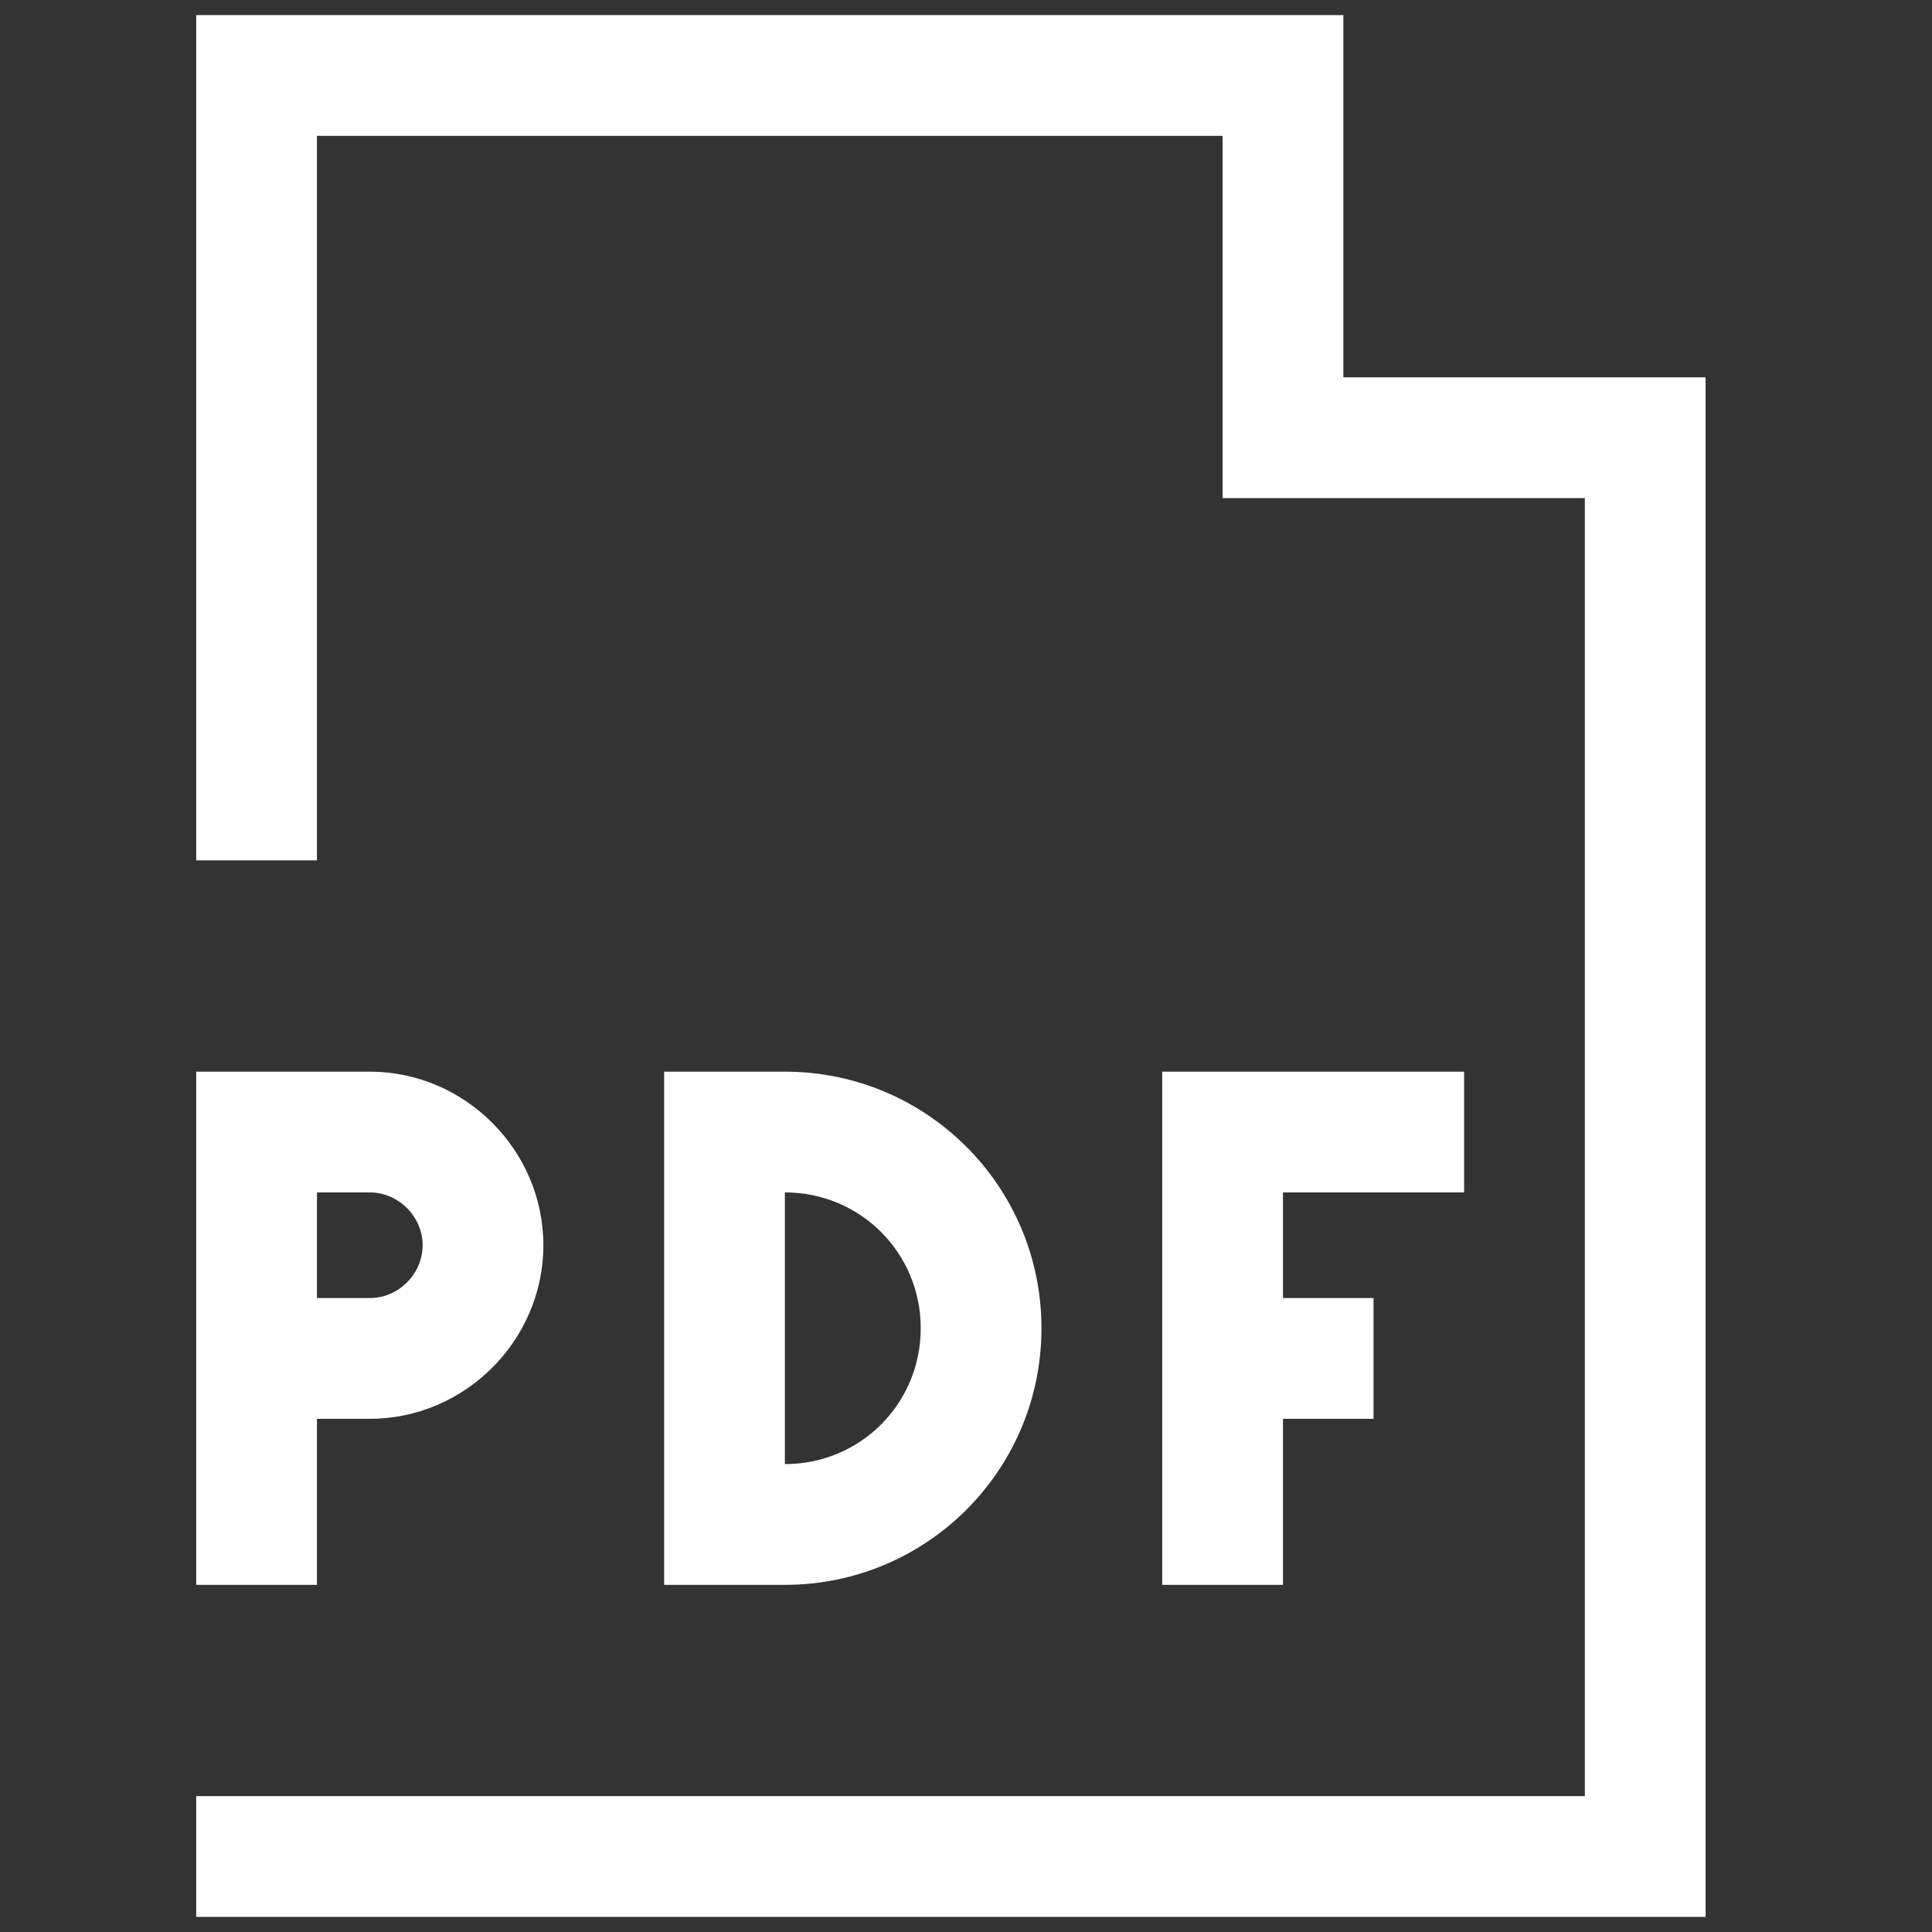 <?xml version="1.0" encoding="UTF-8"?> <svg xmlns="http://www.w3.org/2000/svg" viewBox="0 0 128 128" xml:space="preserve"><rect x="0" y="0" width="128" height="128" fill="#333333" stroke="none"/> <path d="M13 127h100V25H89V1H13v56h8V9h60v24h24v86H13z" fill="#ffffff" class="fill-000000"></path> <path d="M24.5 94C30.8 94 36 88.8 36 82.5S30.8 71 24.5 71H13v34h8V94h3.5zM21 79h3.5c1.9 0 3.5 1.6 3.5 3.5S26.4 86 24.5 86H21v-7zM97 79v-8H77v34h8V94h6v-8h-6v-7zM69 88c0-9.4-7.6-17-17-17h-8v34h8c9.4 0 17-7.6 17-17zm-17 9V79c5 0 9 4 9 9s-4 9-9 9z" fill="#ffffff" class="fill-000000"></path> </svg> 